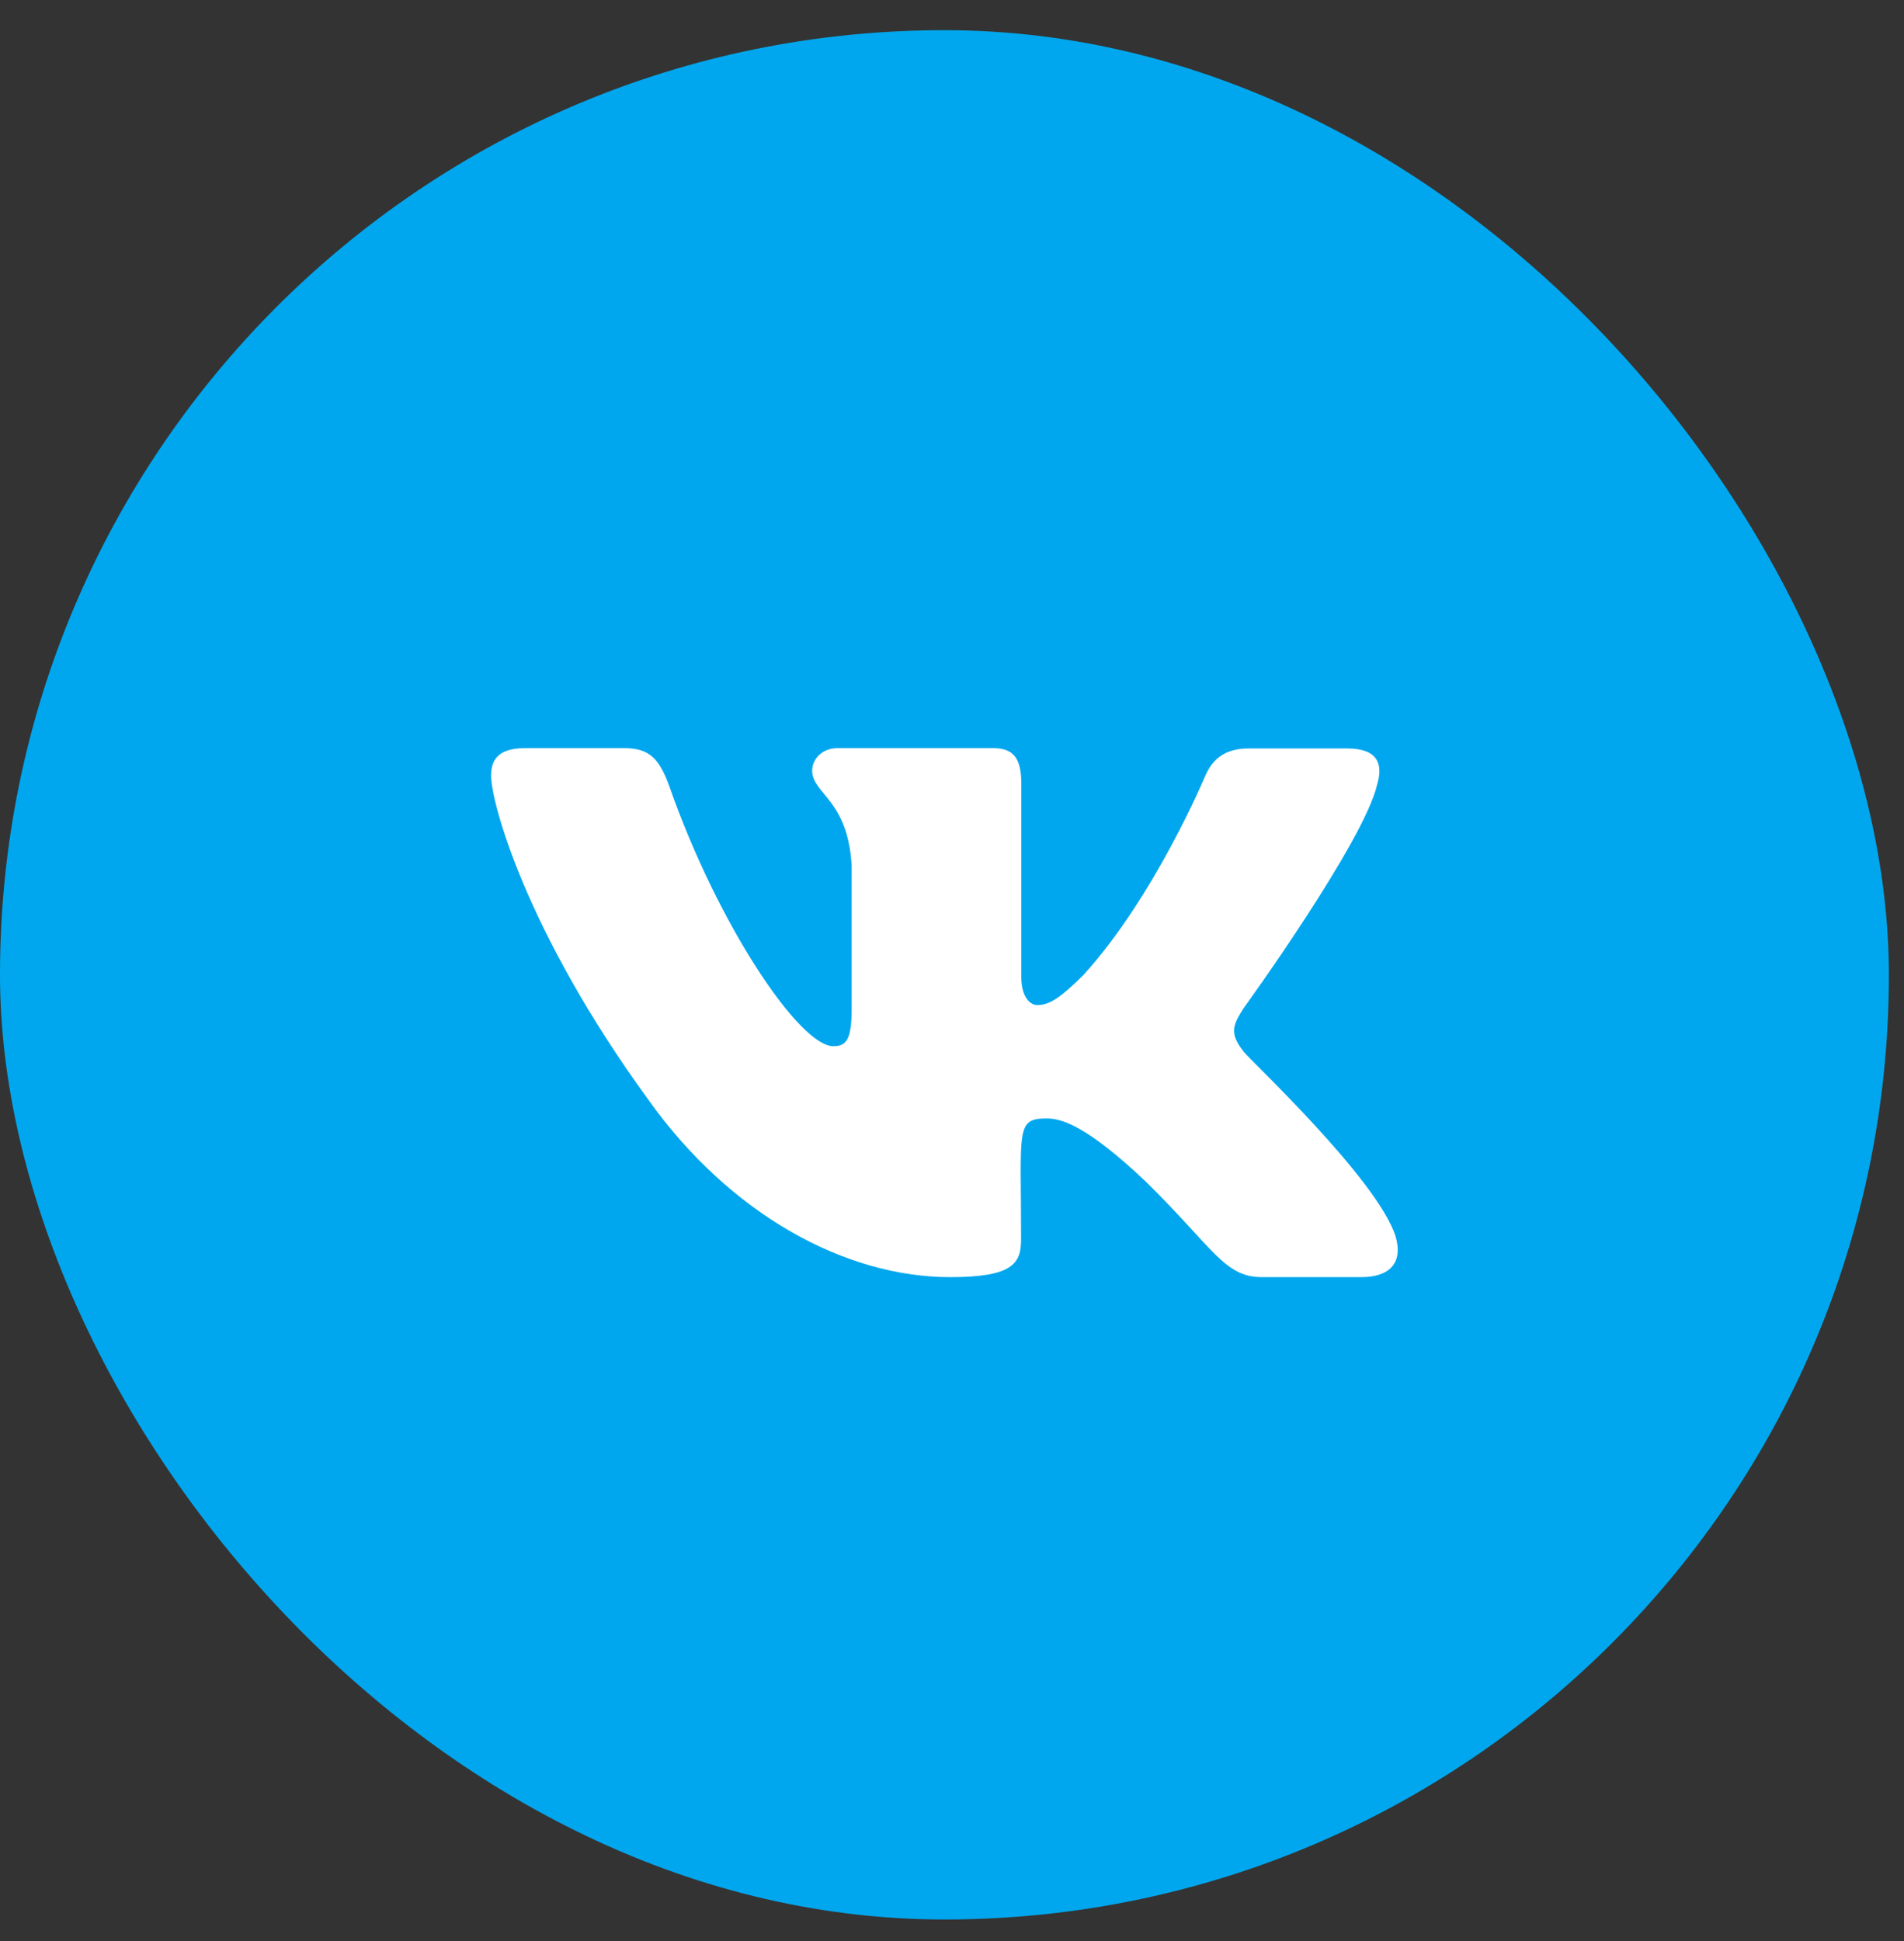<?xml version="1.0" encoding="UTF-8"?>
<svg xmlns="http://www.w3.org/2000/svg" width="52" height="53" fill="none">
  <rect width="100%" height="100%" fill="#333333" stroke="none"/>
  <rect y=".824" width="51.587" height="51.587" rx="25.794" fill="#01A7EE"></rect>
  <path d="M33.962 28.711c-.401-.507-.285-.73 0-1.18.005-.004 3.308-4.57 3.651-6.117.17-.566 0-.977-.817-.977h-2.708c-.692 0-1.006.358-1.175.755 0 0-1.379 3.298-3.328 5.435-.629.62-.919.817-1.262.817-.17 0-.43-.198-.43-.764v-5.275c0-.677-.194-.977-.765-.977h-4.256c-.43 0-.691.314-.691.609 0 .643.977.788 1.078 2.597v3.917c0 .856-.154 1.015-.503 1.015-.919 0-3.153-3.312-4.478-7.103-.27-.735-.532-1.035-1.228-1.035H14.34c-.774 0-.928.358-.928.754 0 .701.919 4.202 4.28 8.825 2.239 3.153 5.392 4.865 8.26 4.865 1.722 0 1.935-.382 1.935-1.035 0-3.012-.155-3.298.706-3.298.401 0 1.088.199 2.698 1.722 1.838 1.804 2.143 2.611 3.173 2.611h2.708c.774 0 1.161-.382.939-1.127-.518-1.576-3.995-4.82-4.15-5.034z" fill="#fff"></path>
</svg>
